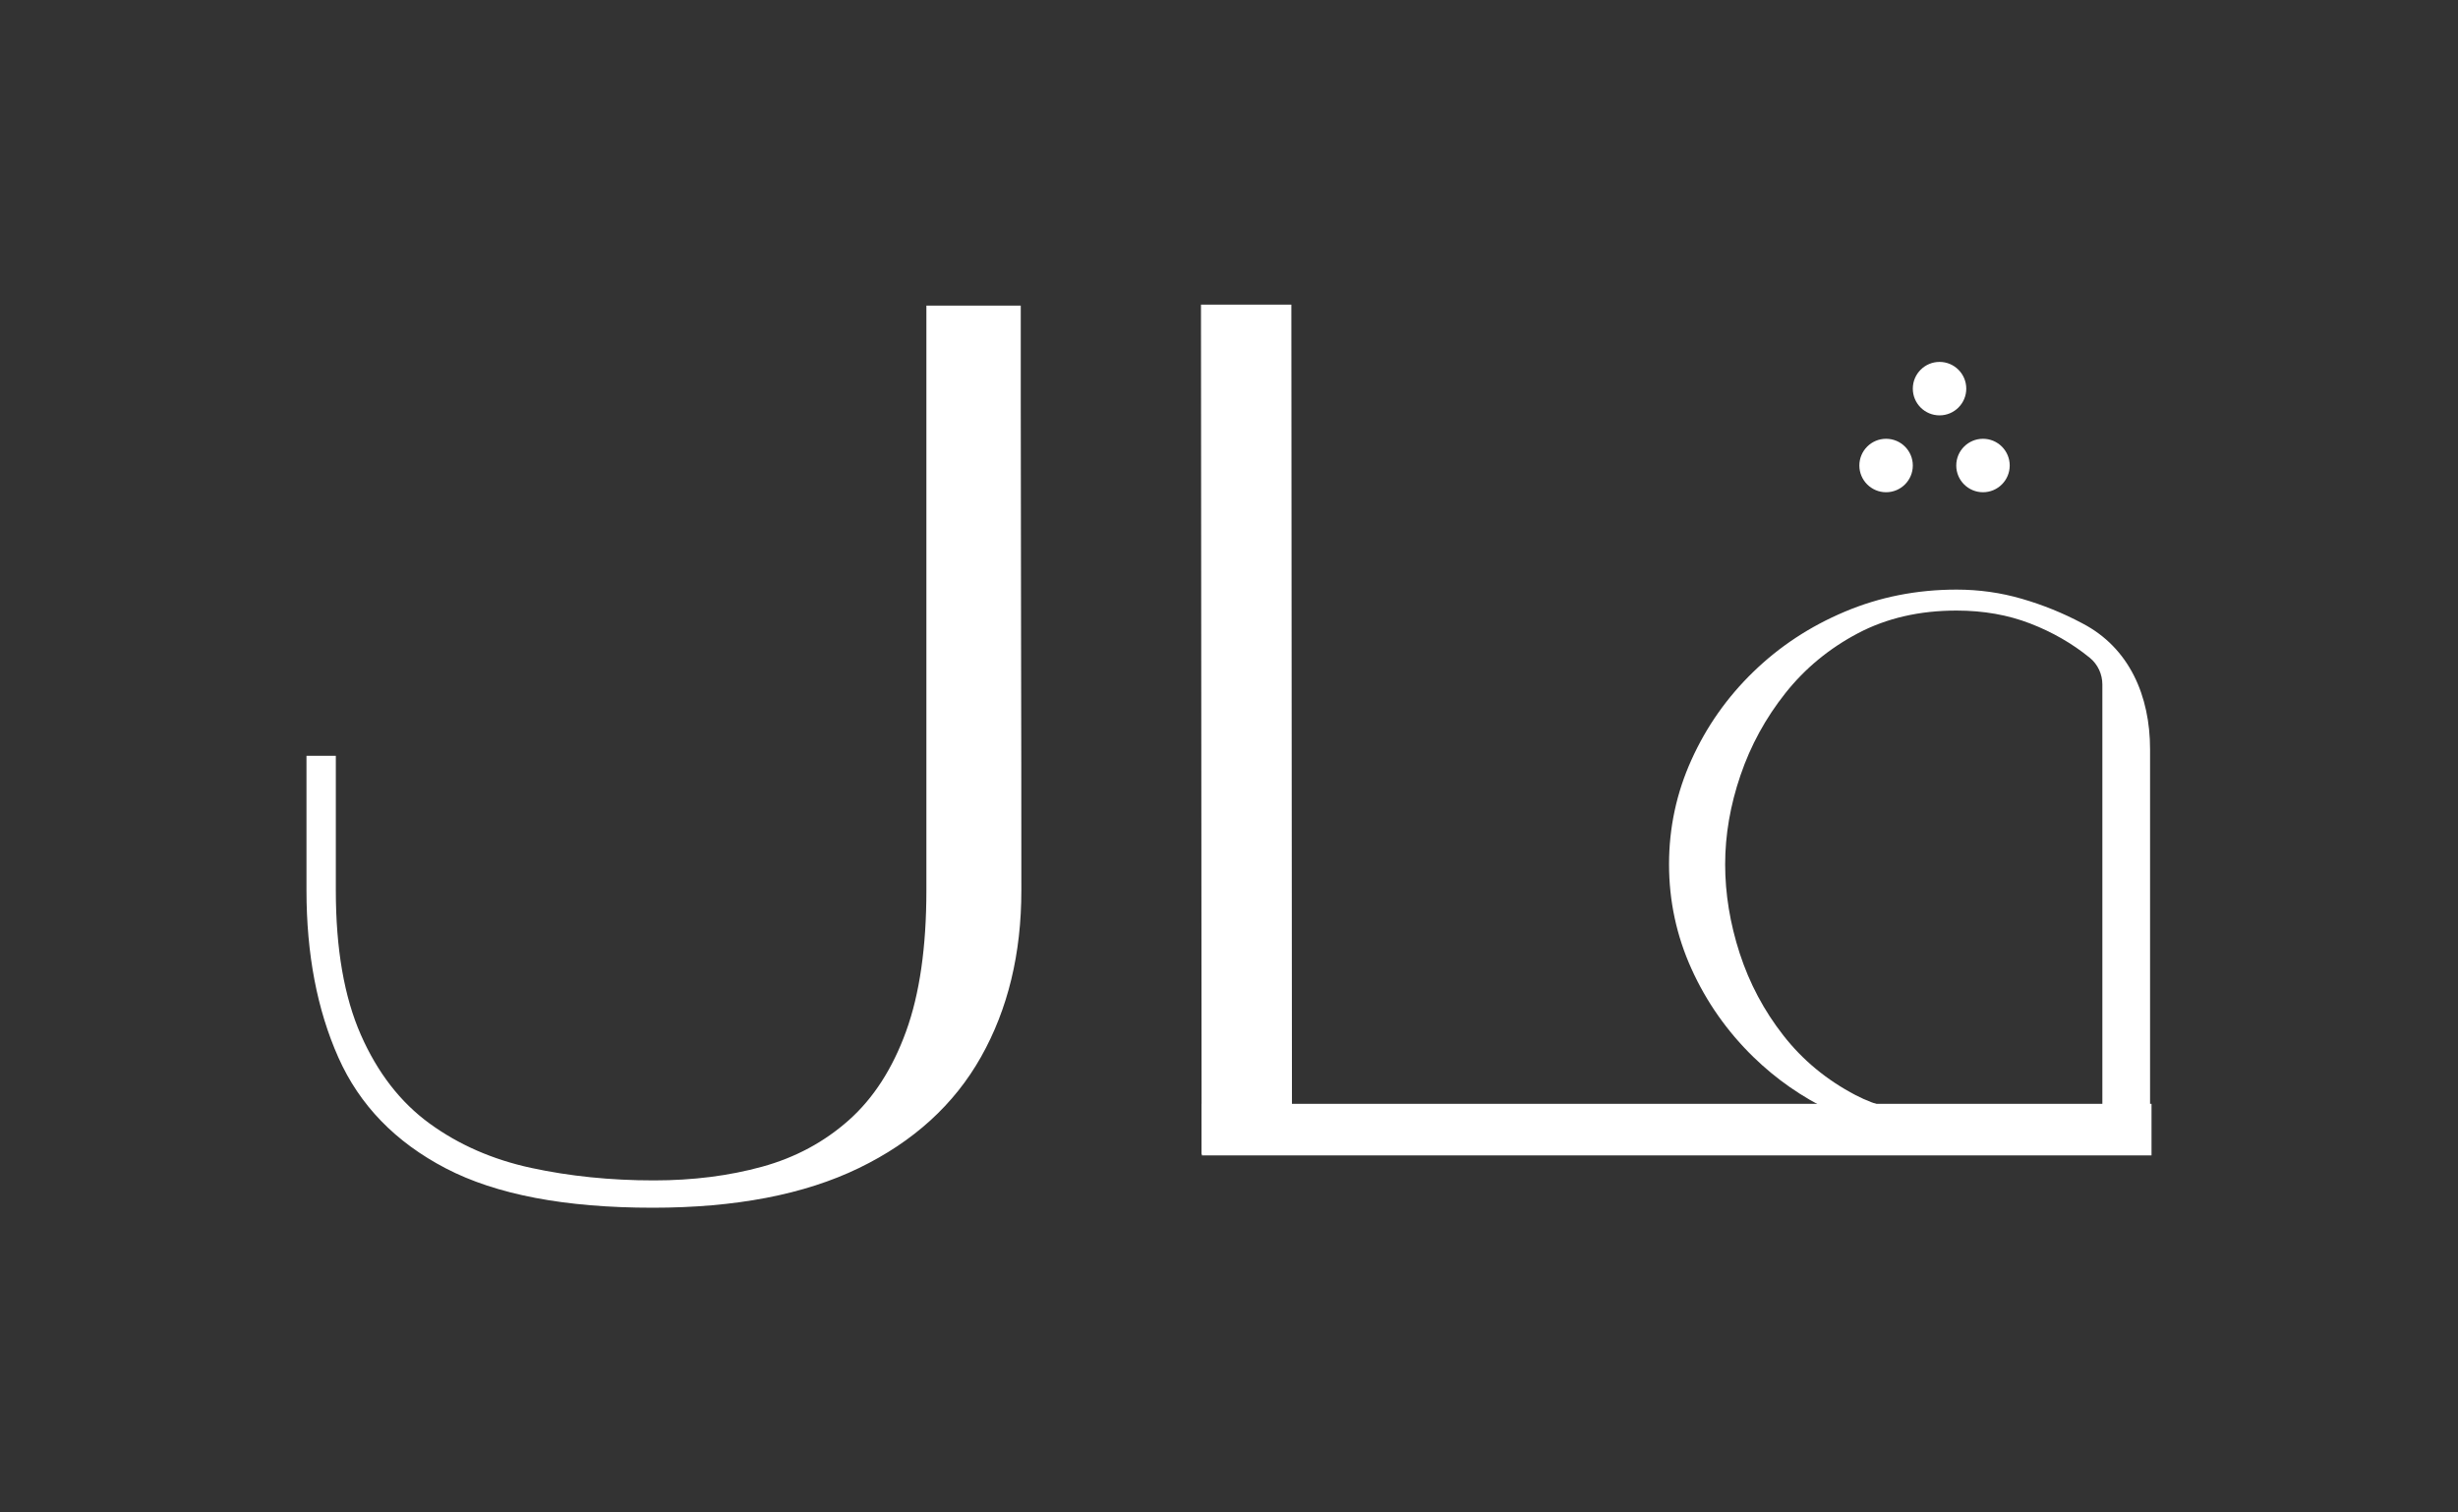 <?xml version="1.0" encoding="UTF-8"?> <svg xmlns="http://www.w3.org/2000/svg" width="572" height="352" viewBox="0 0 572 352" fill="none"><rect x="0" y="0" width="572" height="352" fill="#333333" stroke="none"/><path d="M71.32 175.9H78.15V207.24C78.15 220.81 80.09 232.01 83.97 240.83C87.85 249.65 93.18 256.54 99.97 261.48C106.76 266.42 114.63 269.87 123.6 271.81C132.57 273.75 142.09 274.72 152.17 274.72C161.28 274.72 169.69 273.65 177.4 271.52C185.11 269.39 191.82 265.78 197.54 260.69C203.26 255.6 207.7 248.72 210.85 240.04C214 231.37 215.58 220.43 215.58 207.25V71.12H237.54V93.22C237.54 107.96 237.56 125.89 237.61 147.02C237.66 168.16 237.68 188.22 237.68 207.22C237.68 221.96 234.55 234.87 228.3 245.97C222.05 257.07 212.57 265.7 199.87 271.85C187.17 278.01 171.17 281.08 151.88 281.08C131.52 281.08 115.48 278.03 103.75 271.92C92.02 265.81 83.68 257.21 78.74 246.11C73.8 235.01 71.32 222.04 71.32 207.21V175.87V175.9Z" fill="white"></path><path d="M461.46 114.56C464.895 114.56 467.68 111.775 467.68 108.34C467.68 104.905 464.895 102.12 461.46 102.12C458.025 102.12 455.24 104.905 455.24 108.34C455.24 111.775 458.025 114.56 461.46 114.56Z" fill="white"></path><path d="M451.35 96.67C454.785 96.67 457.57 93.885 457.57 90.45C457.57 87.015 454.785 84.23 451.35 84.23C447.915 84.23 445.13 87.015 445.13 90.45C445.13 93.885 447.915 96.67 451.35 96.67Z" fill="white"></path><path d="M438.91 114.56C442.346 114.56 445.13 111.775 445.13 108.34C445.13 104.905 442.346 102.12 438.91 102.12C435.475 102.12 432.69 104.905 432.69 108.34C432.69 111.775 435.475 114.56 438.91 114.56Z" fill="white"></path><path d="M484.75 259.17L494.16 259.26V258.91H457.55L468.15 259.01L484.75 259.17Z" fill="white"></path><path d="M456.25 258.91L447.64 258.83C442.12 258.78 436.7 257.42 431.81 254.87C425.1 251.36 419.49 246.73 415 240.97C410.5 235.22 407.12 228.86 404.85 221.89C402.59 214.92 401.46 208.01 401.46 201.16C401.46 194.31 402.65 187.4 405.03 180.43C407.4 173.46 410.9 167.09 415.48 161.31C420.07 155.53 425.7 150.89 432.38 147.37C439.05 143.86 446.69 142.1 455.29 142.1C461.56 142.1 467.28 143.11 472.45 145.11C477.62 147.11 482.24 149.77 486.3 153.08C486.31 153.08 486.32 153.1 486.33 153.1C488.18 154.62 489.24 156.91 489.24 159.3V258.91H500.34V174.37C500.34 162.01 495.57 150.8 484.61 145.09C484.56 145.07 484.52 145.04 484.48 145.02C480.06 142.67 475.4 140.78 470.5 139.36C465.59 137.93 460.53 137.22 455.3 137.22C446.07 137.22 437.4 138.94 429.3 142.36C421.19 145.78 414.09 150.46 408 156.38C401.9 162.3 397.11 169.11 393.63 176.81C390.15 184.5 388.4 192.62 388.4 201.15C388.4 209.68 390.15 217.81 393.63 225.5C397.11 233.19 401.91 240.02 408 245.97C413.29 251.13 419.33 255.34 426.13 258.6" fill="white"></path><path d="M300.65 257.9L300.51 70.9H279.48L279.62 262.52V267.95V268.64" fill="white"></path><path d="M500.68 256.9H279.68V268.9H500.68V256.9Z" fill="white"></path></svg> 